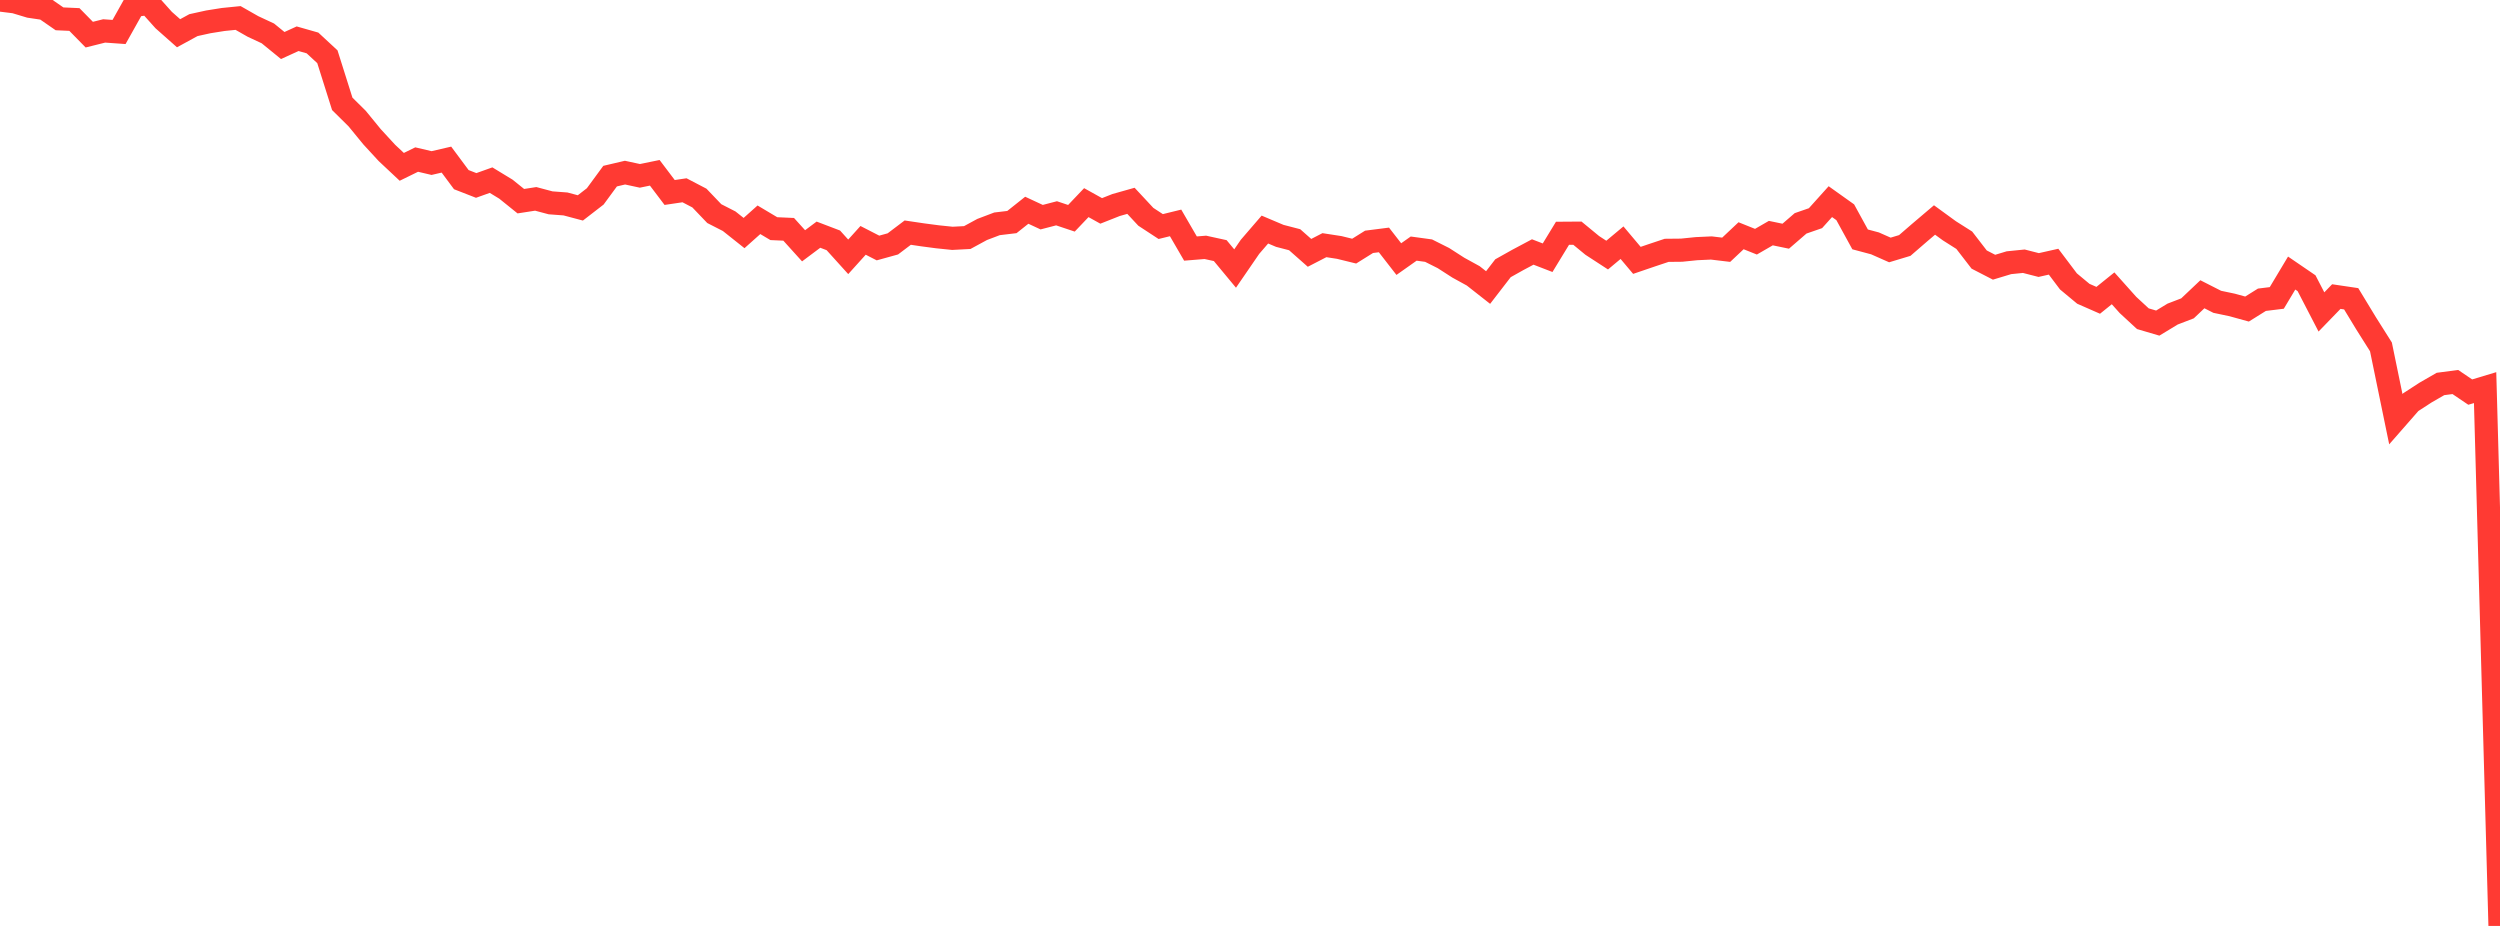 <?xml version="1.0" standalone="no"?>
<!DOCTYPE svg PUBLIC "-//W3C//DTD SVG 1.1//EN" "http://www.w3.org/Graphics/SVG/1.1/DTD/svg11.dtd">

<svg width="135" height="50" viewBox="0 0 135 50" preserveAspectRatio="none" 
  xmlns="http://www.w3.org/2000/svg"
  xmlns:xlink="http://www.w3.org/1999/xlink">


<polyline points="0.0, 0.0 0.804, 0.1 1.607, 0.342 2.411, 0.461 3.214, 1.017 4.018, 1.053 4.821, 1.871 5.625, 1.67 6.429, 1.727 7.232, 0.293 8.036, 0.187 8.839, 1.083 9.643, 1.795 10.446, 1.357 11.25, 1.18 12.054, 1.052 12.857, 0.971 13.661, 1.429 14.464, 1.803 15.268, 2.458 16.071, 2.091 16.875, 2.32 17.679, 3.065 18.482, 5.608 19.286, 6.403 20.089, 7.384 20.893, 8.257 21.696, 9.01 22.5, 8.616 23.304, 8.805 24.107, 8.619 24.911, 9.701 25.714, 10.014 26.518, 9.727 27.321, 10.216 28.125, 10.864 28.929, 10.739 29.732, 10.953 30.536, 11.013 31.339, 11.227 32.143, 10.605 32.946, 9.511 33.75, 9.322 34.554, 9.496 35.357, 9.331 36.161, 10.394 36.964, 10.275 37.768, 10.695 38.571, 11.535 39.375, 11.946 40.179, 12.585 40.982, 11.868 41.786, 12.347 42.589, 12.383 43.393, 13.273 44.196, 12.672 45.0, 12.979 45.804, 13.869 46.607, 12.979 47.411, 13.392 48.214, 13.17 49.018, 12.562 49.821, 12.681 50.625, 12.787 51.429, 12.87 52.232, 12.828 53.036, 12.391 53.839, 12.087 54.643, 11.991 55.446, 11.353 56.25, 11.727 57.054, 11.518 57.857, 11.787 58.661, 10.942 59.464, 11.389 60.268, 11.071 61.071, 10.844 61.875, 11.707 62.679, 12.234 63.482, 12.037 64.286, 13.422 65.089, 13.357 65.893, 13.533 66.696, 14.501 67.5, 13.329 68.304, 12.396 69.107, 12.736 69.911, 12.945 70.714, 13.654 71.518, 13.239 72.321, 13.363 73.125, 13.561 73.929, 13.059 74.732, 12.956 75.536, 13.991 76.339, 13.424 77.143, 13.534 77.946, 13.937 78.75, 14.454 79.554, 14.896 80.357, 15.527 81.161, 14.485 81.964, 14.035 82.768, 13.607 83.571, 13.917 84.375, 12.597 85.179, 12.591 85.982, 13.252 86.786, 13.775 87.589, 13.105 88.393, 14.06 89.196, 13.786 90.0, 13.518 90.804, 13.51 91.607, 13.428 92.411, 13.391 93.214, 13.487 94.018, 12.73 94.821, 13.052 95.625, 12.588 96.429, 12.755 97.232, 12.061 98.036, 11.782 98.839, 10.889 99.643, 11.462 100.446, 12.927 101.25, 13.142 102.054, 13.498 102.857, 13.256 103.661, 12.561 104.464, 11.879 105.268, 12.464 106.071, 12.973 106.875, 14.016 107.679, 14.43 108.482, 14.187 109.286, 14.106 110.089, 14.312 110.893, 14.131 111.696, 15.196 112.5, 15.864 113.304, 16.217 114.107, 15.569 114.911, 16.468 115.714, 17.21 116.518, 17.447 117.321, 16.96 118.125, 16.651 118.929, 15.89 119.732, 16.298 120.536, 16.467 121.339, 16.689 122.143, 16.187 122.946, 16.088 123.75, 14.745 124.554, 15.294 125.357, 16.845 126.161, 16.015 126.964, 16.134 127.768, 17.459 128.571, 18.732 129.375, 22.636 130.179, 21.718 130.982, 21.197 131.786, 20.734 132.589, 20.629 133.393, 21.173 134.196, 20.931 135.0, 50.0" fill="none" stroke="#ff3a33" stroke-width="1.25"/>

</svg>